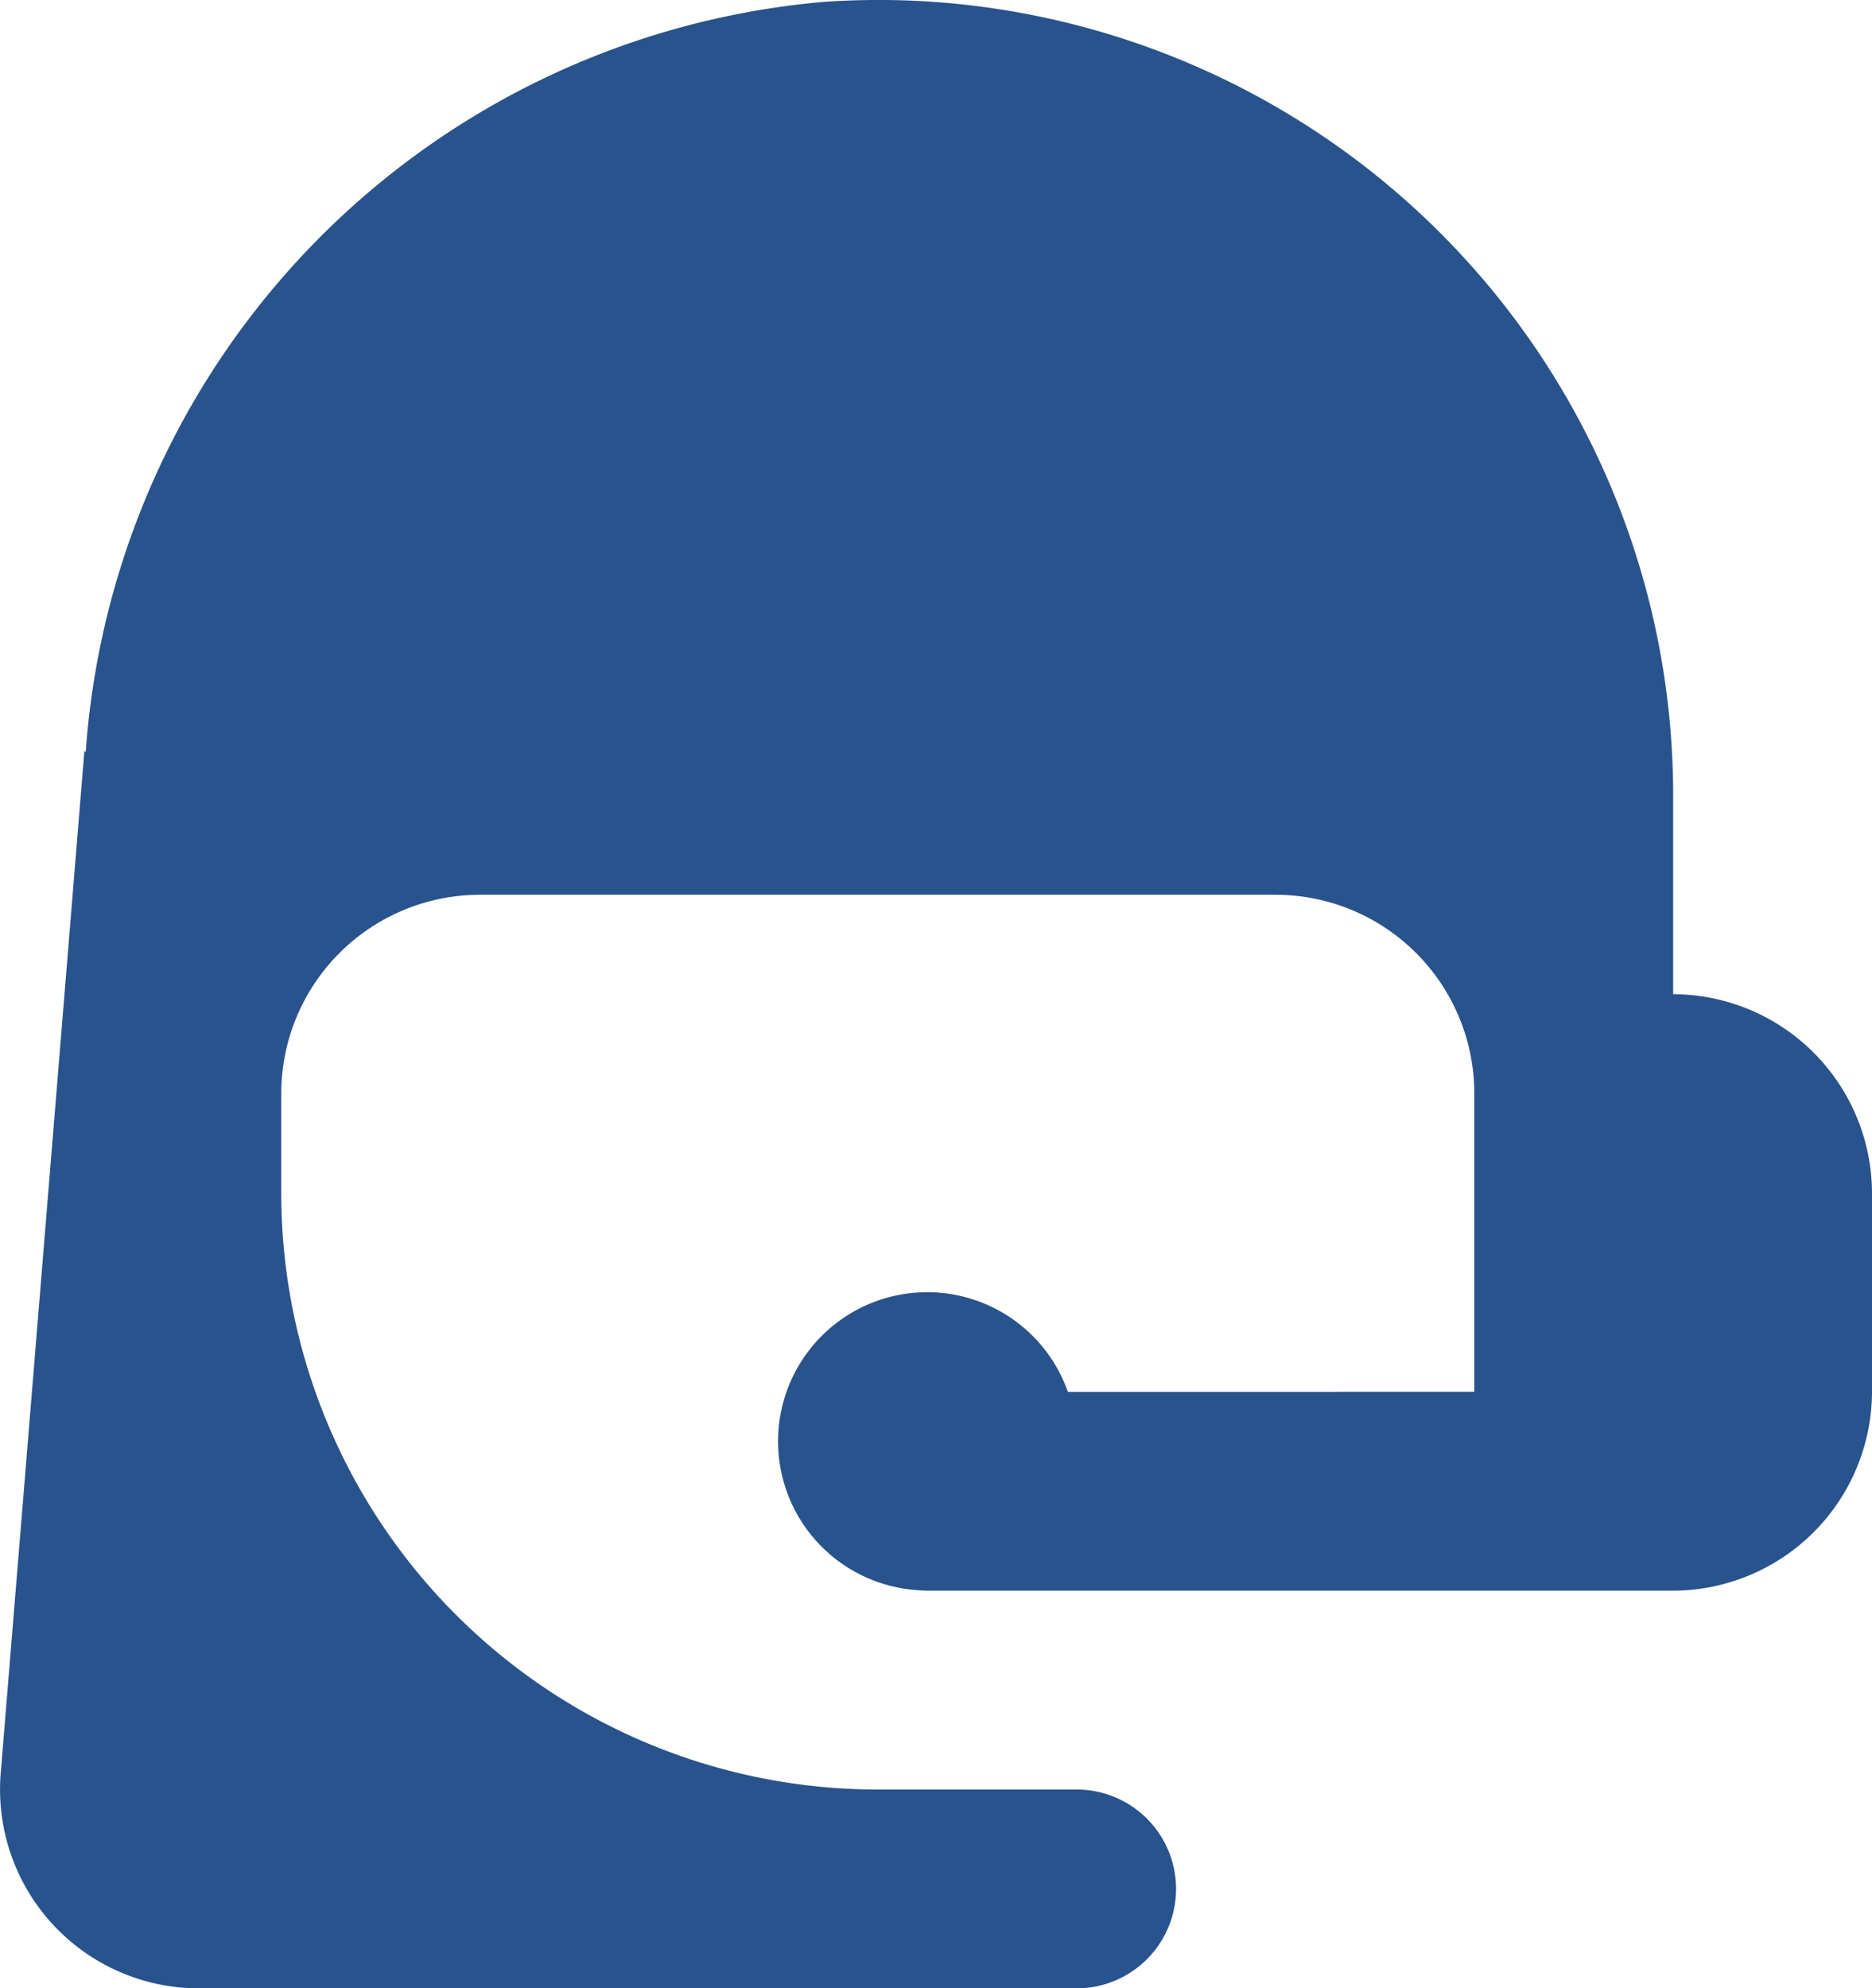 <svg xmlns="http://www.w3.org/2000/svg" width="18.829" height="20" viewBox="0 0 18.829 20"><path d="M12.33,2.006a8.2,8.2,0,0,0-.863.012A8.15,8.15,0,0,0,4.033,9.568L4.02,9.551,3.178,19.838A2,2,0,0,0,5.172,22H14a1,1,0,0,0,0-2H12a6,6,0,0,1-6-6V13a2,2,0,0,1,2-2h8a2,2,0,0,1,2,2v3H13.912a1.5,1.5,0,1,0-1.52,1.994A1,1,0,0,0,12.5,18H20a2.006,2.006,0,0,0,2-2V14a2.006,2.006,0,0,0-2-2V10A8,8,0,0,0,12.33,2.006Z" transform="translate(-3.171 -2)" fill="#29538d"/></svg>
